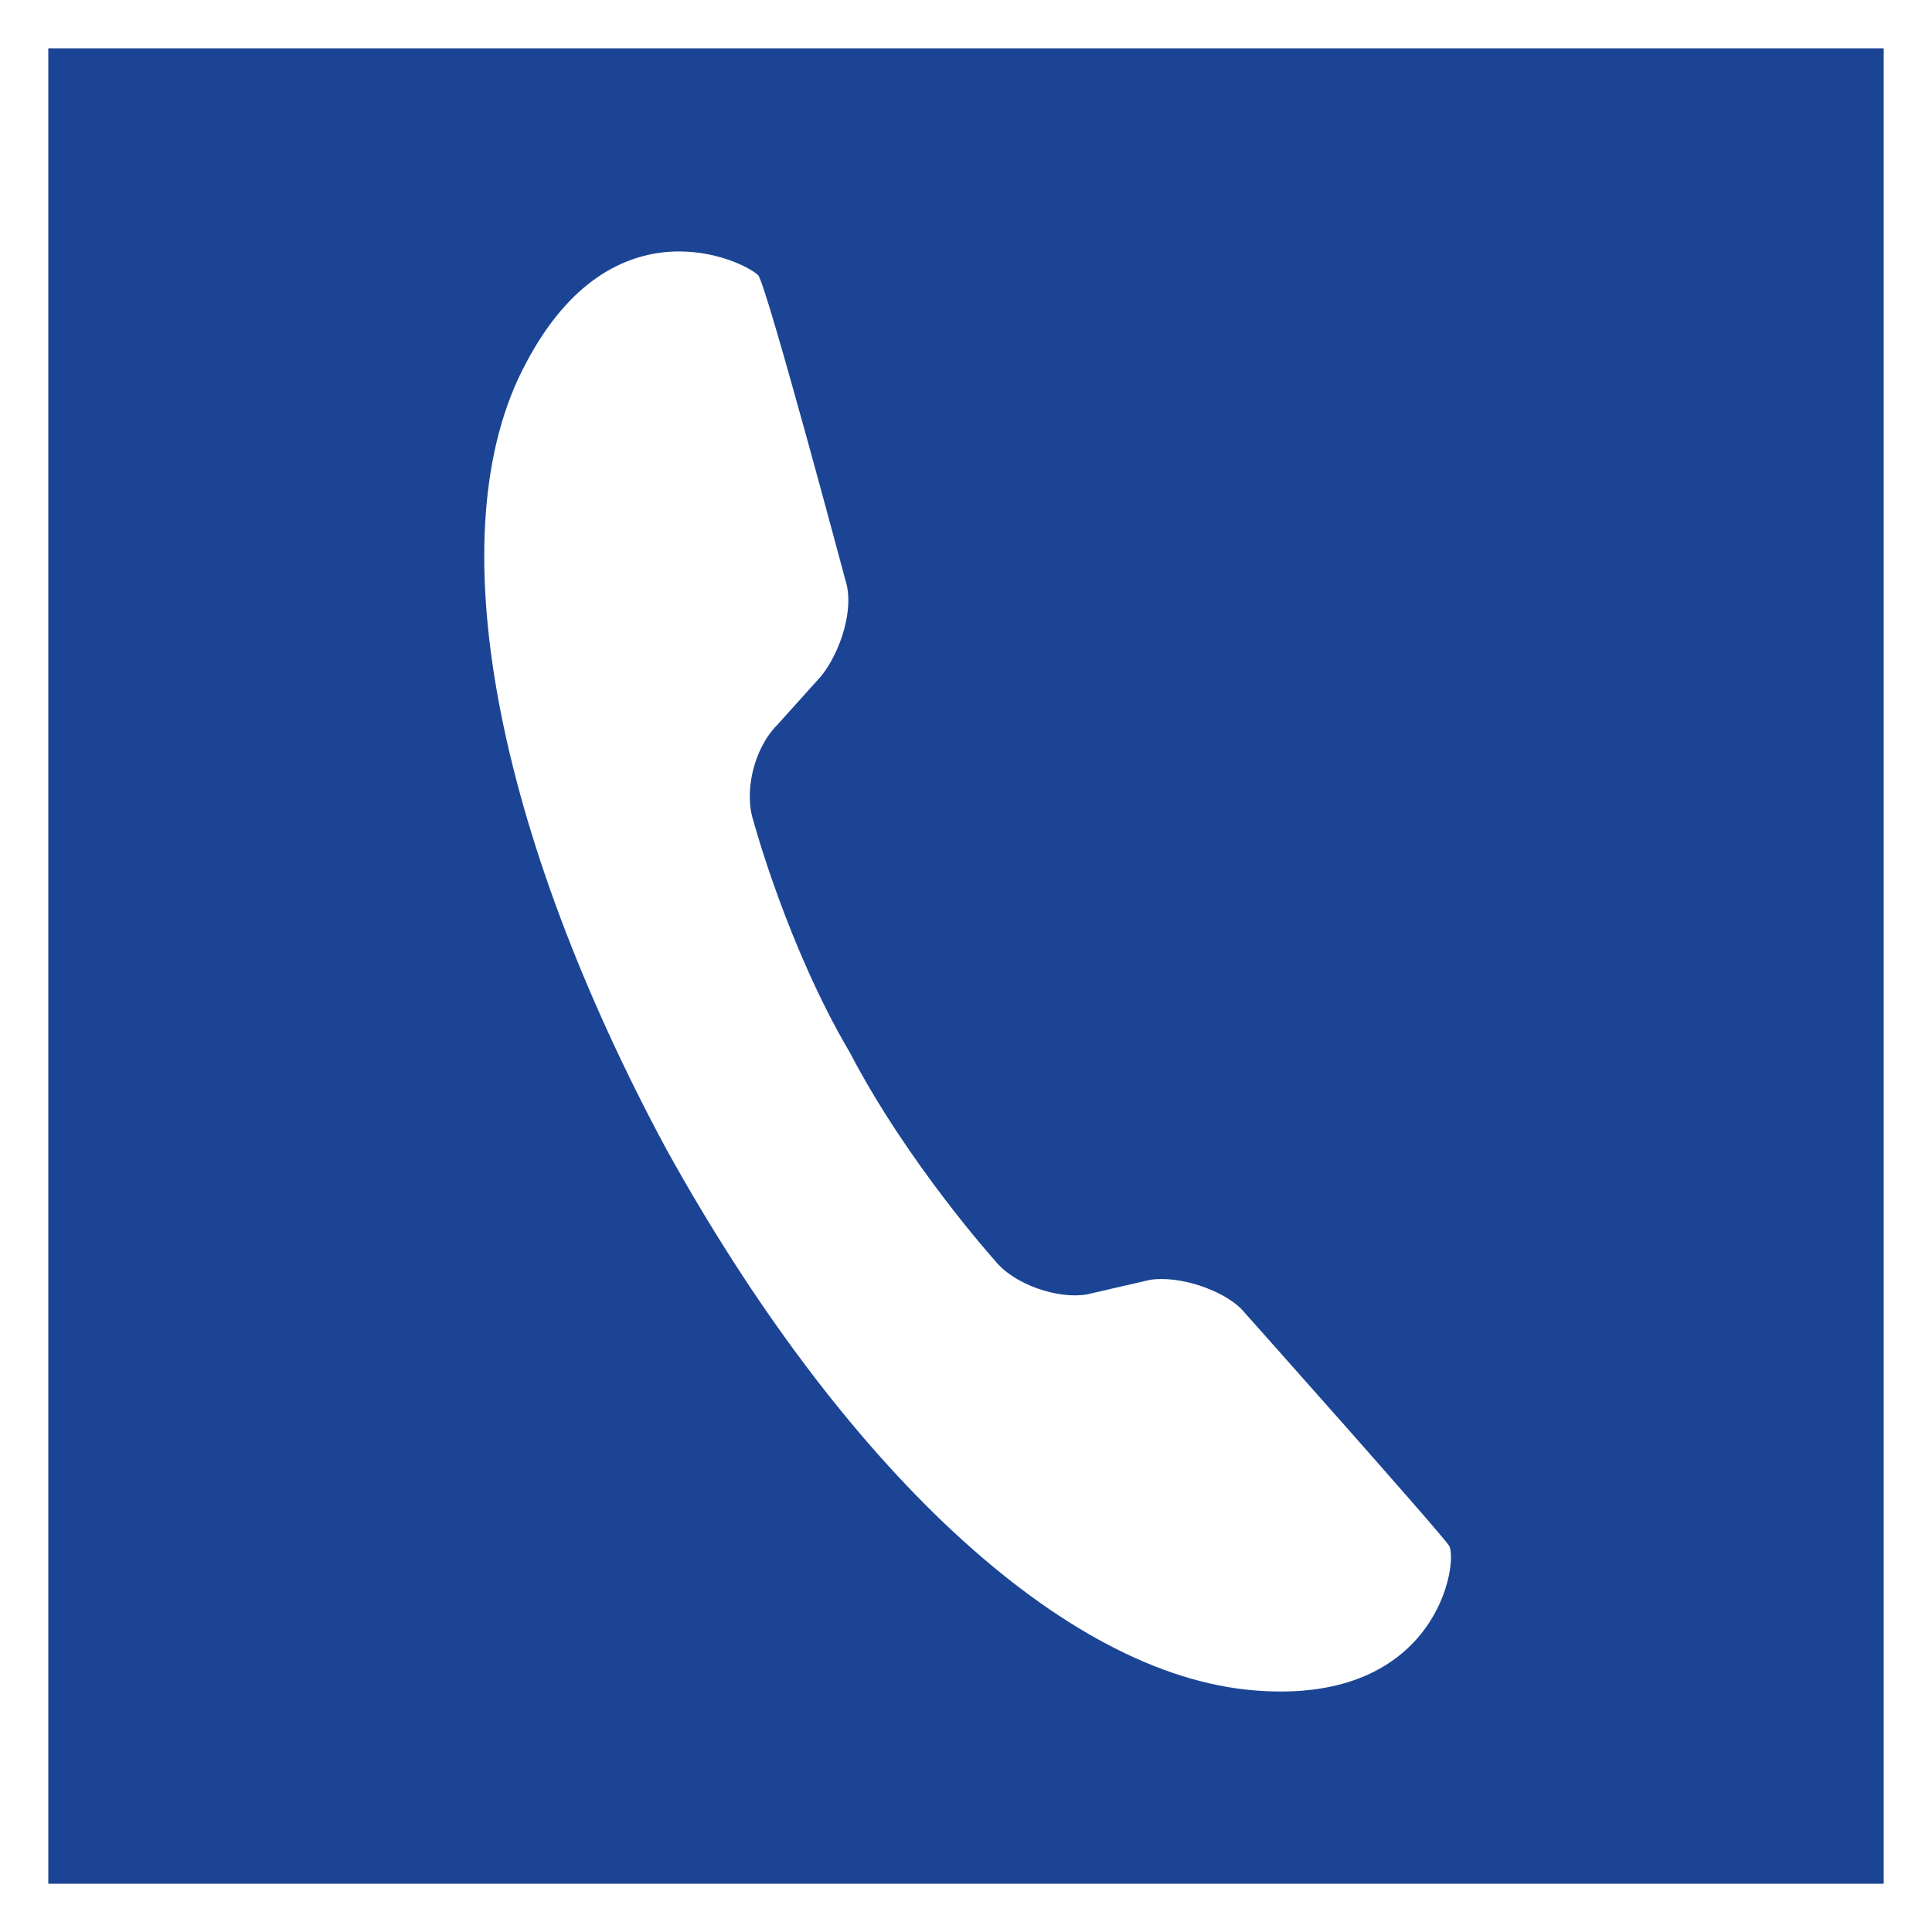 <?xml version="1.0" encoding="utf-8"?>
<!-- Generator: Adobe Illustrator 21.0.0, SVG Export Plug-In . SVG Version: 6.00 Build 0)  -->
<svg version="1.1" id="レイヤー_1" xmlns="http://www.w3.org/2000/svg" xmlns:xlink="http://www.w3.org/1999/xlink" x="0px"
	 y="0px" viewBox="0 0 40 40" style="enable-background:new 0 0 40 40;" xml:space="preserve">
<style type="text/css">
	.st0{fill:#1B4494;}
</style>
<g>
	<path class="st0" d="M1,1v38h38V1H1z M26,35c-4-0.3-8.6-4.7-12.2-11.2C10.3,17.3,9,11,10.9,7.5c1.8-3.4,4.5-2.1,4.8-1.8
		C15.9,6,17.5,12,17.5,12c0.2,0.6-0.1,1.5-0.5,2l-0.9,1c-0.5,0.5-0.7,1.4-0.5,2c0,0,0.7,2.6,2,4.8c1.2,2.3,3,4.3,3,4.3
		c0.4,0.5,1.3,0.8,1.9,0.7l1.3-0.3c0.6-0.1,1.5,0.2,1.9,0.6c0,0,4.1,4.6,4.3,4.9S29.8,35.3,26,35z"/>
</g>
</svg>
